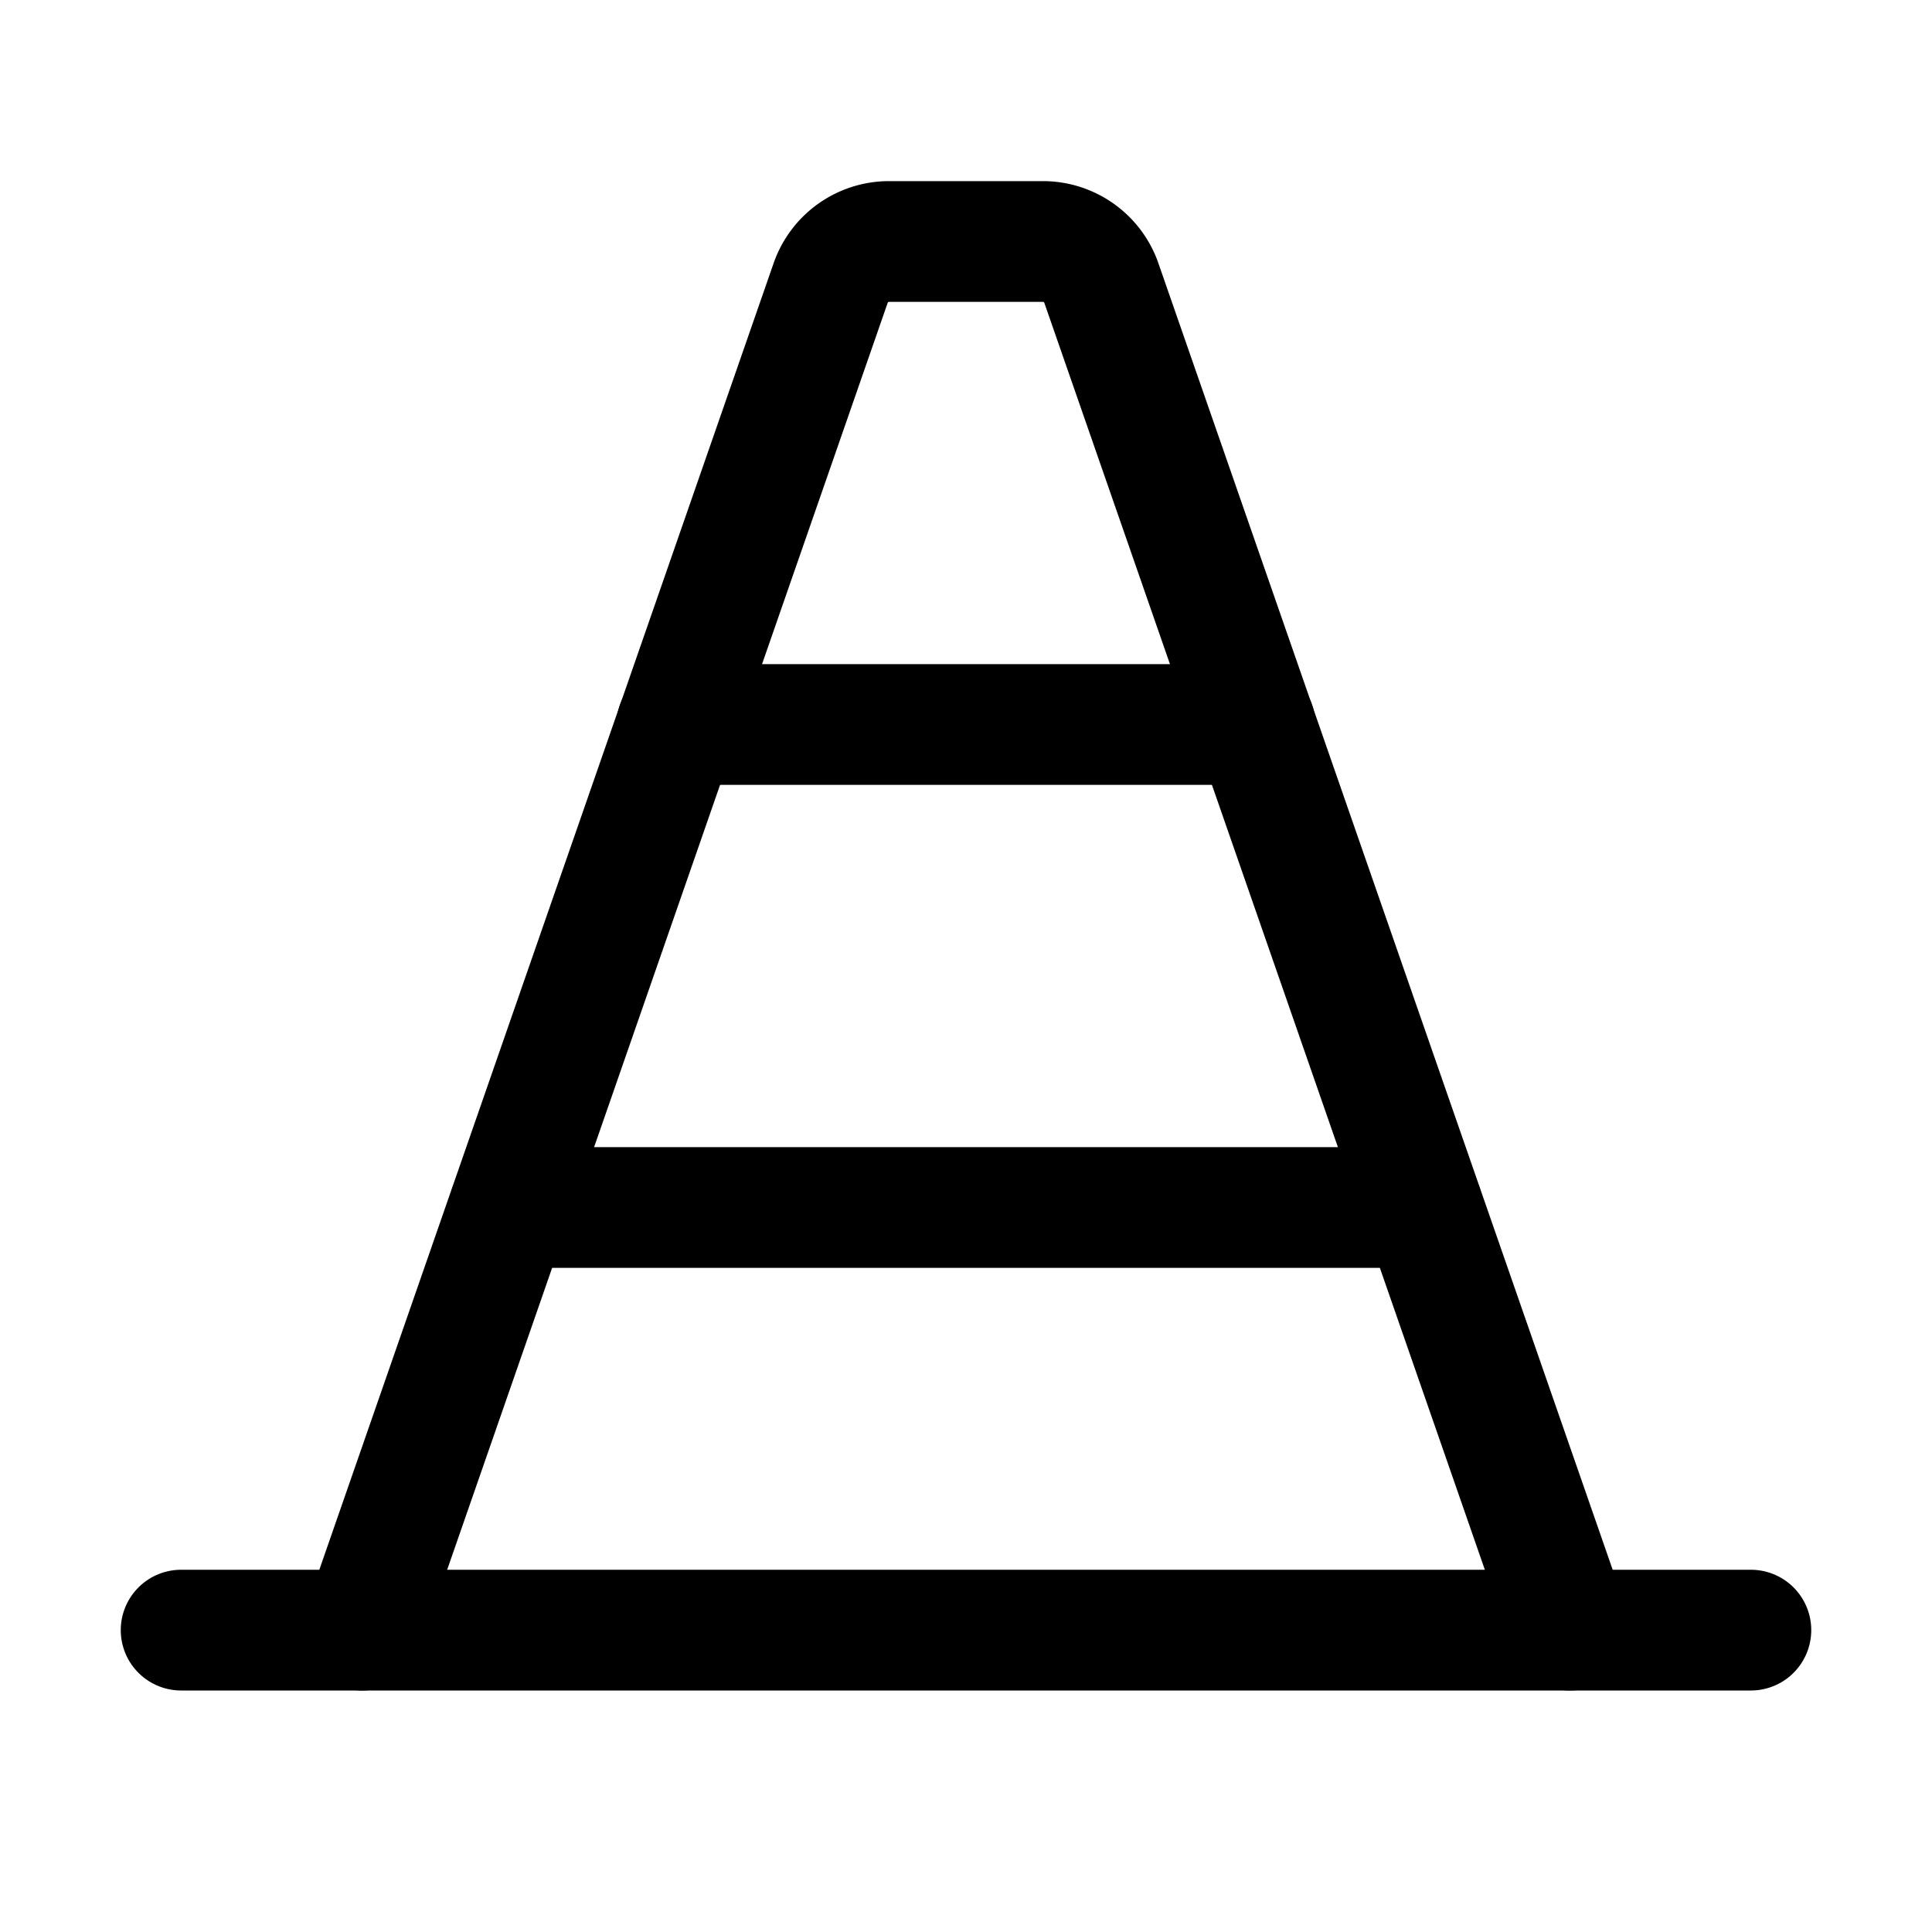 <svg xmlns="http://www.w3.org/2000/svg" viewBox="0 0 256 256"><rect width="256" height="256" fill="none"/><path d="M48,216,110.1,37.4a8.2,8.2,0,0,1,7.6-5.4h20.6a8.2,8.2,0,0,1,7.6,5.4L208,216" fill="none" stroke="#000" stroke-linecap="round" stroke-linejoin="round" stroke-width="16"/><line x1="232" y1="216" x2="24" y2="216" fill="none" stroke="#000" stroke-linecap="round" stroke-linejoin="round" stroke-width="16"/><line x1="166.3" y1="96" x2="89.7" y2="96" fill="none" stroke="#000" stroke-linecap="round" stroke-linejoin="round" stroke-width="16"/><line x1="188.5" y1="160" x2="67.5" y2="160" fill="none" stroke="#000" stroke-linecap="round" stroke-linejoin="round" stroke-width="16"/></svg>